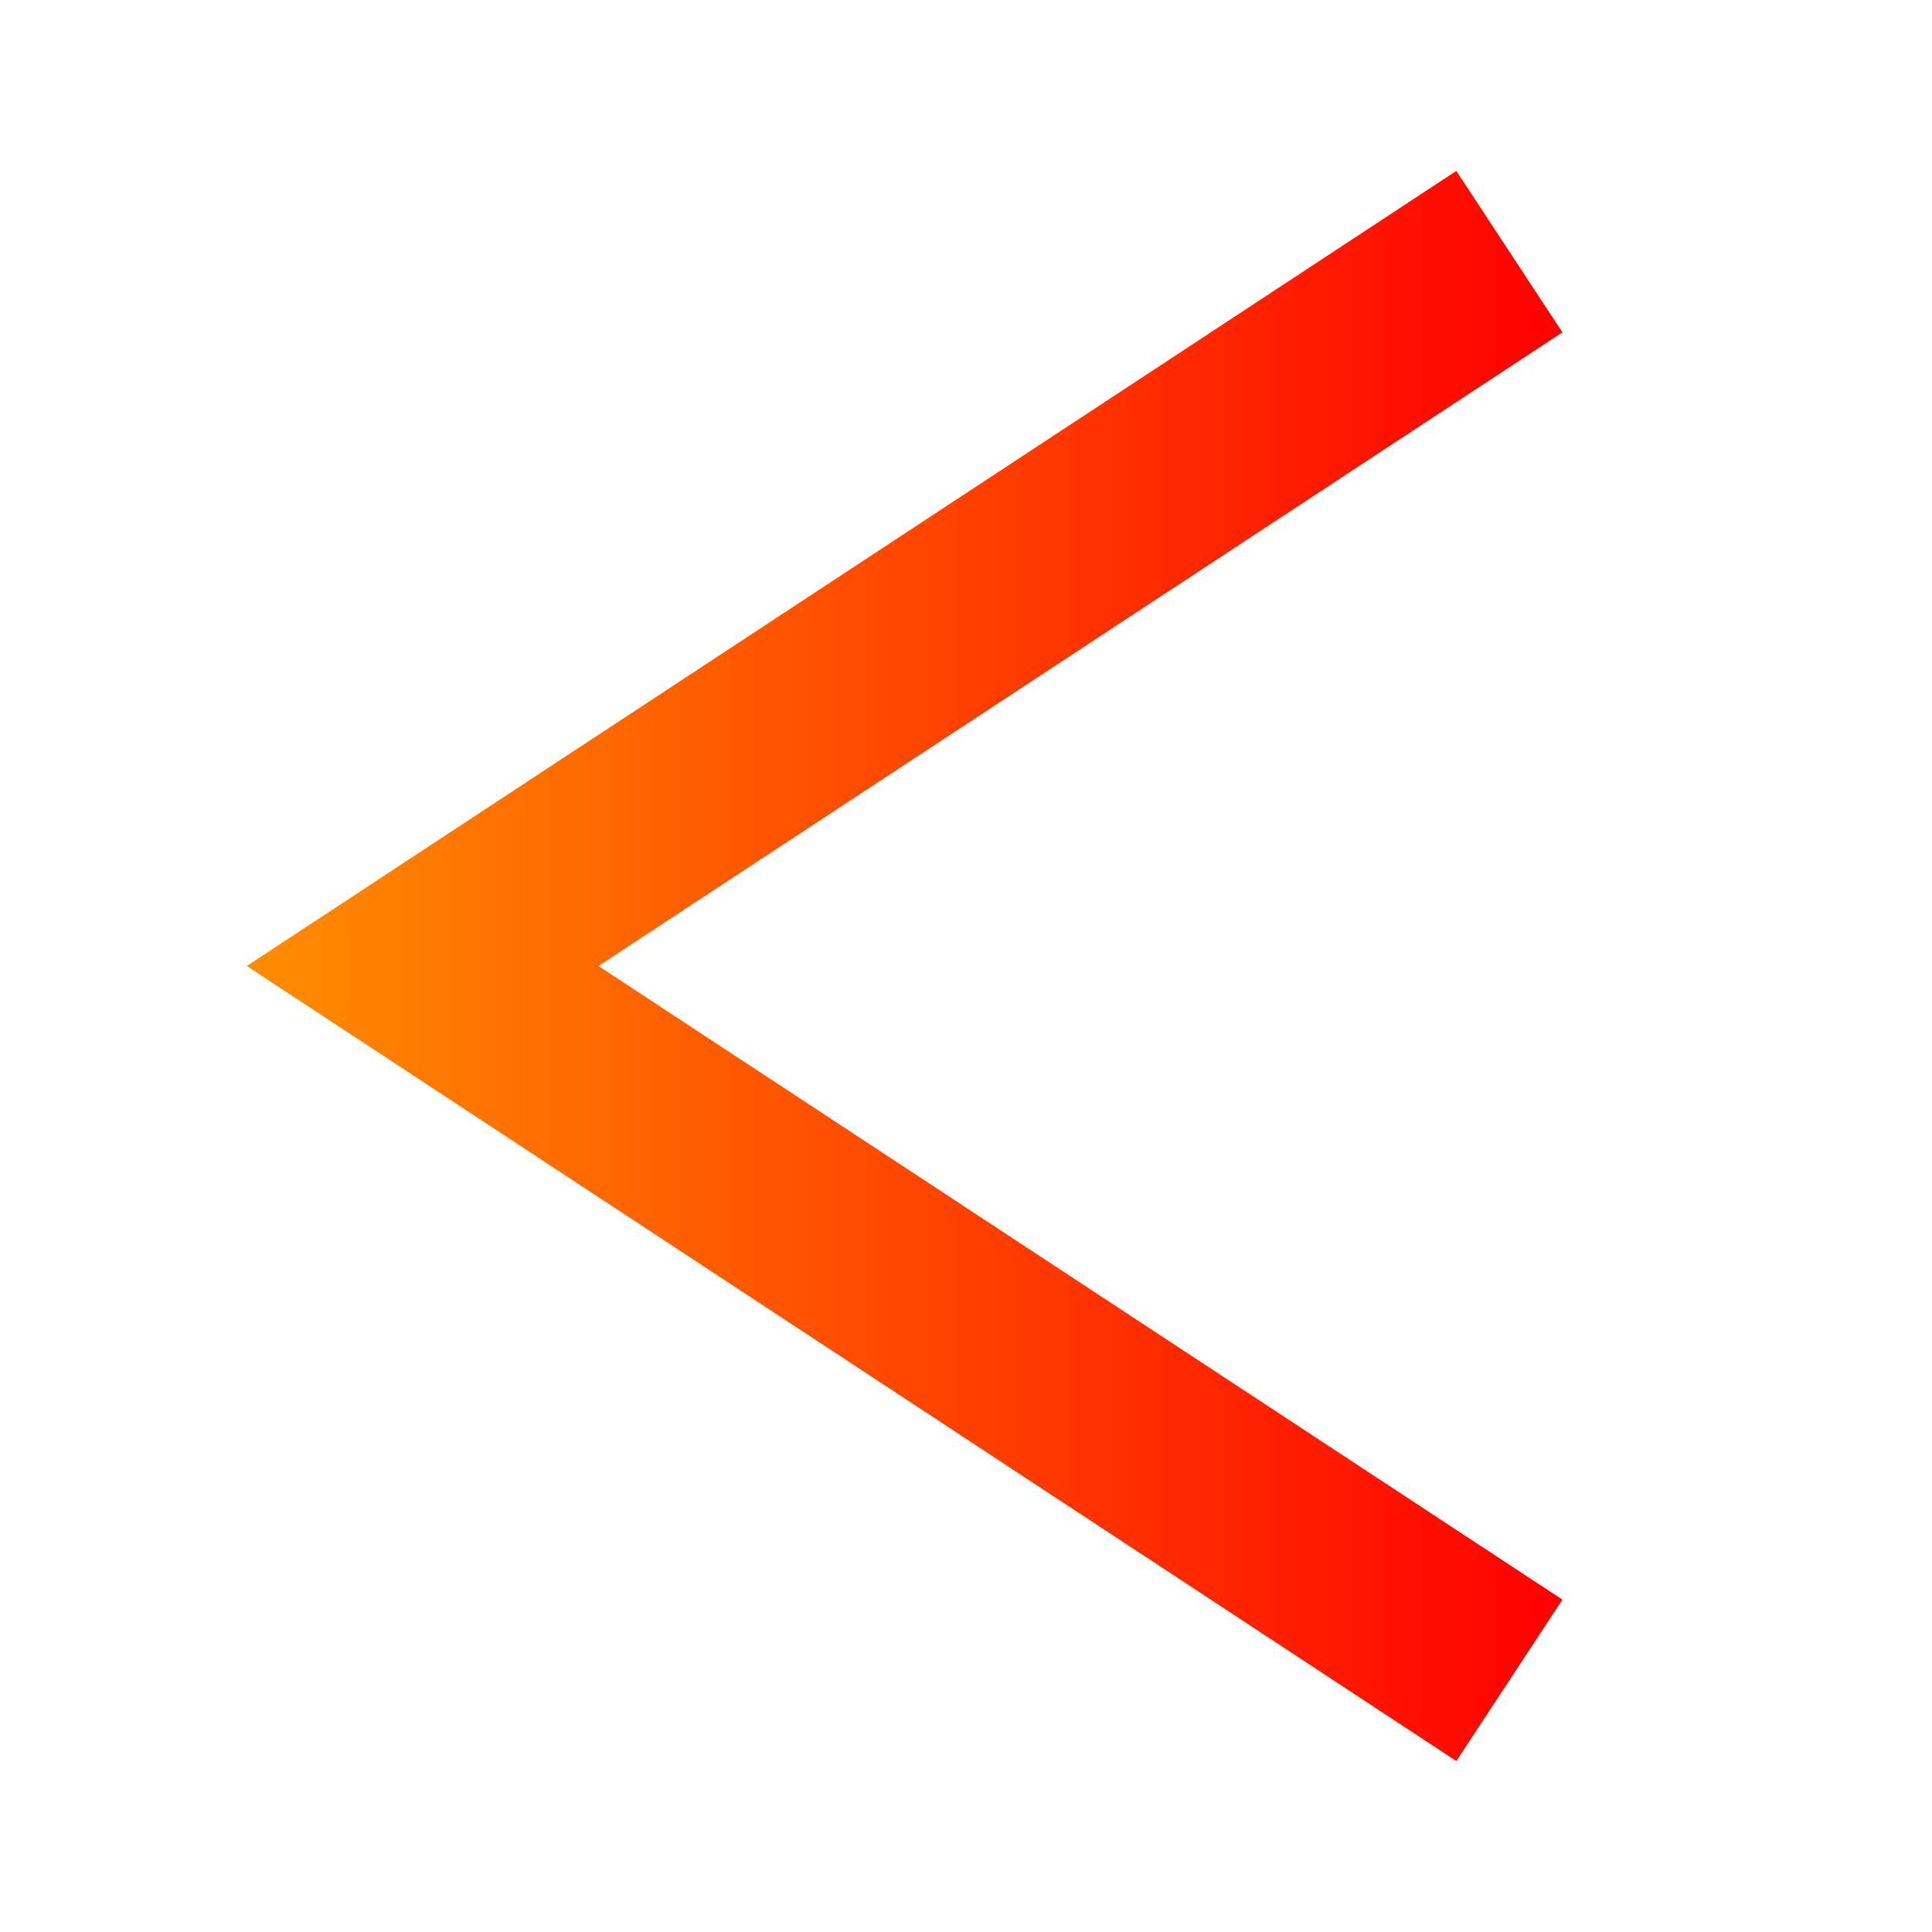 <?xml version="1.0" encoding="UTF-8"?>
<svg id="Capa_1" data-name="Capa 1" xmlns="http://www.w3.org/2000/svg" xmlns:xlink="http://www.w3.org/1999/xlink" viewBox="0 0 40 40">
  <defs>
    <style>
      .cls-1 {
        fill: none;
        stroke: url(#Degradado);
        stroke-miterlimit: 10;
        stroke-width: 4px;
      }
    </style>
    <linearGradient id="Degradado" x1="9522.81" y1="1661.96" x2="9550.05" y2="1661.96" gradientTransform="translate(-9517.7 -1641.96)" gradientUnits="userSpaceOnUse">
      <stop offset="0" stop-color="#ff8e00"/>
      <stop offset=".61" stop-color="#ff3800"/>
      <stop offset="1" stop-color="red"/>
    </linearGradient>
  </defs>
  <polyline class="cls-1" points="31.25 34.79 8.75 20 31.25 5.21"/>
</svg>
